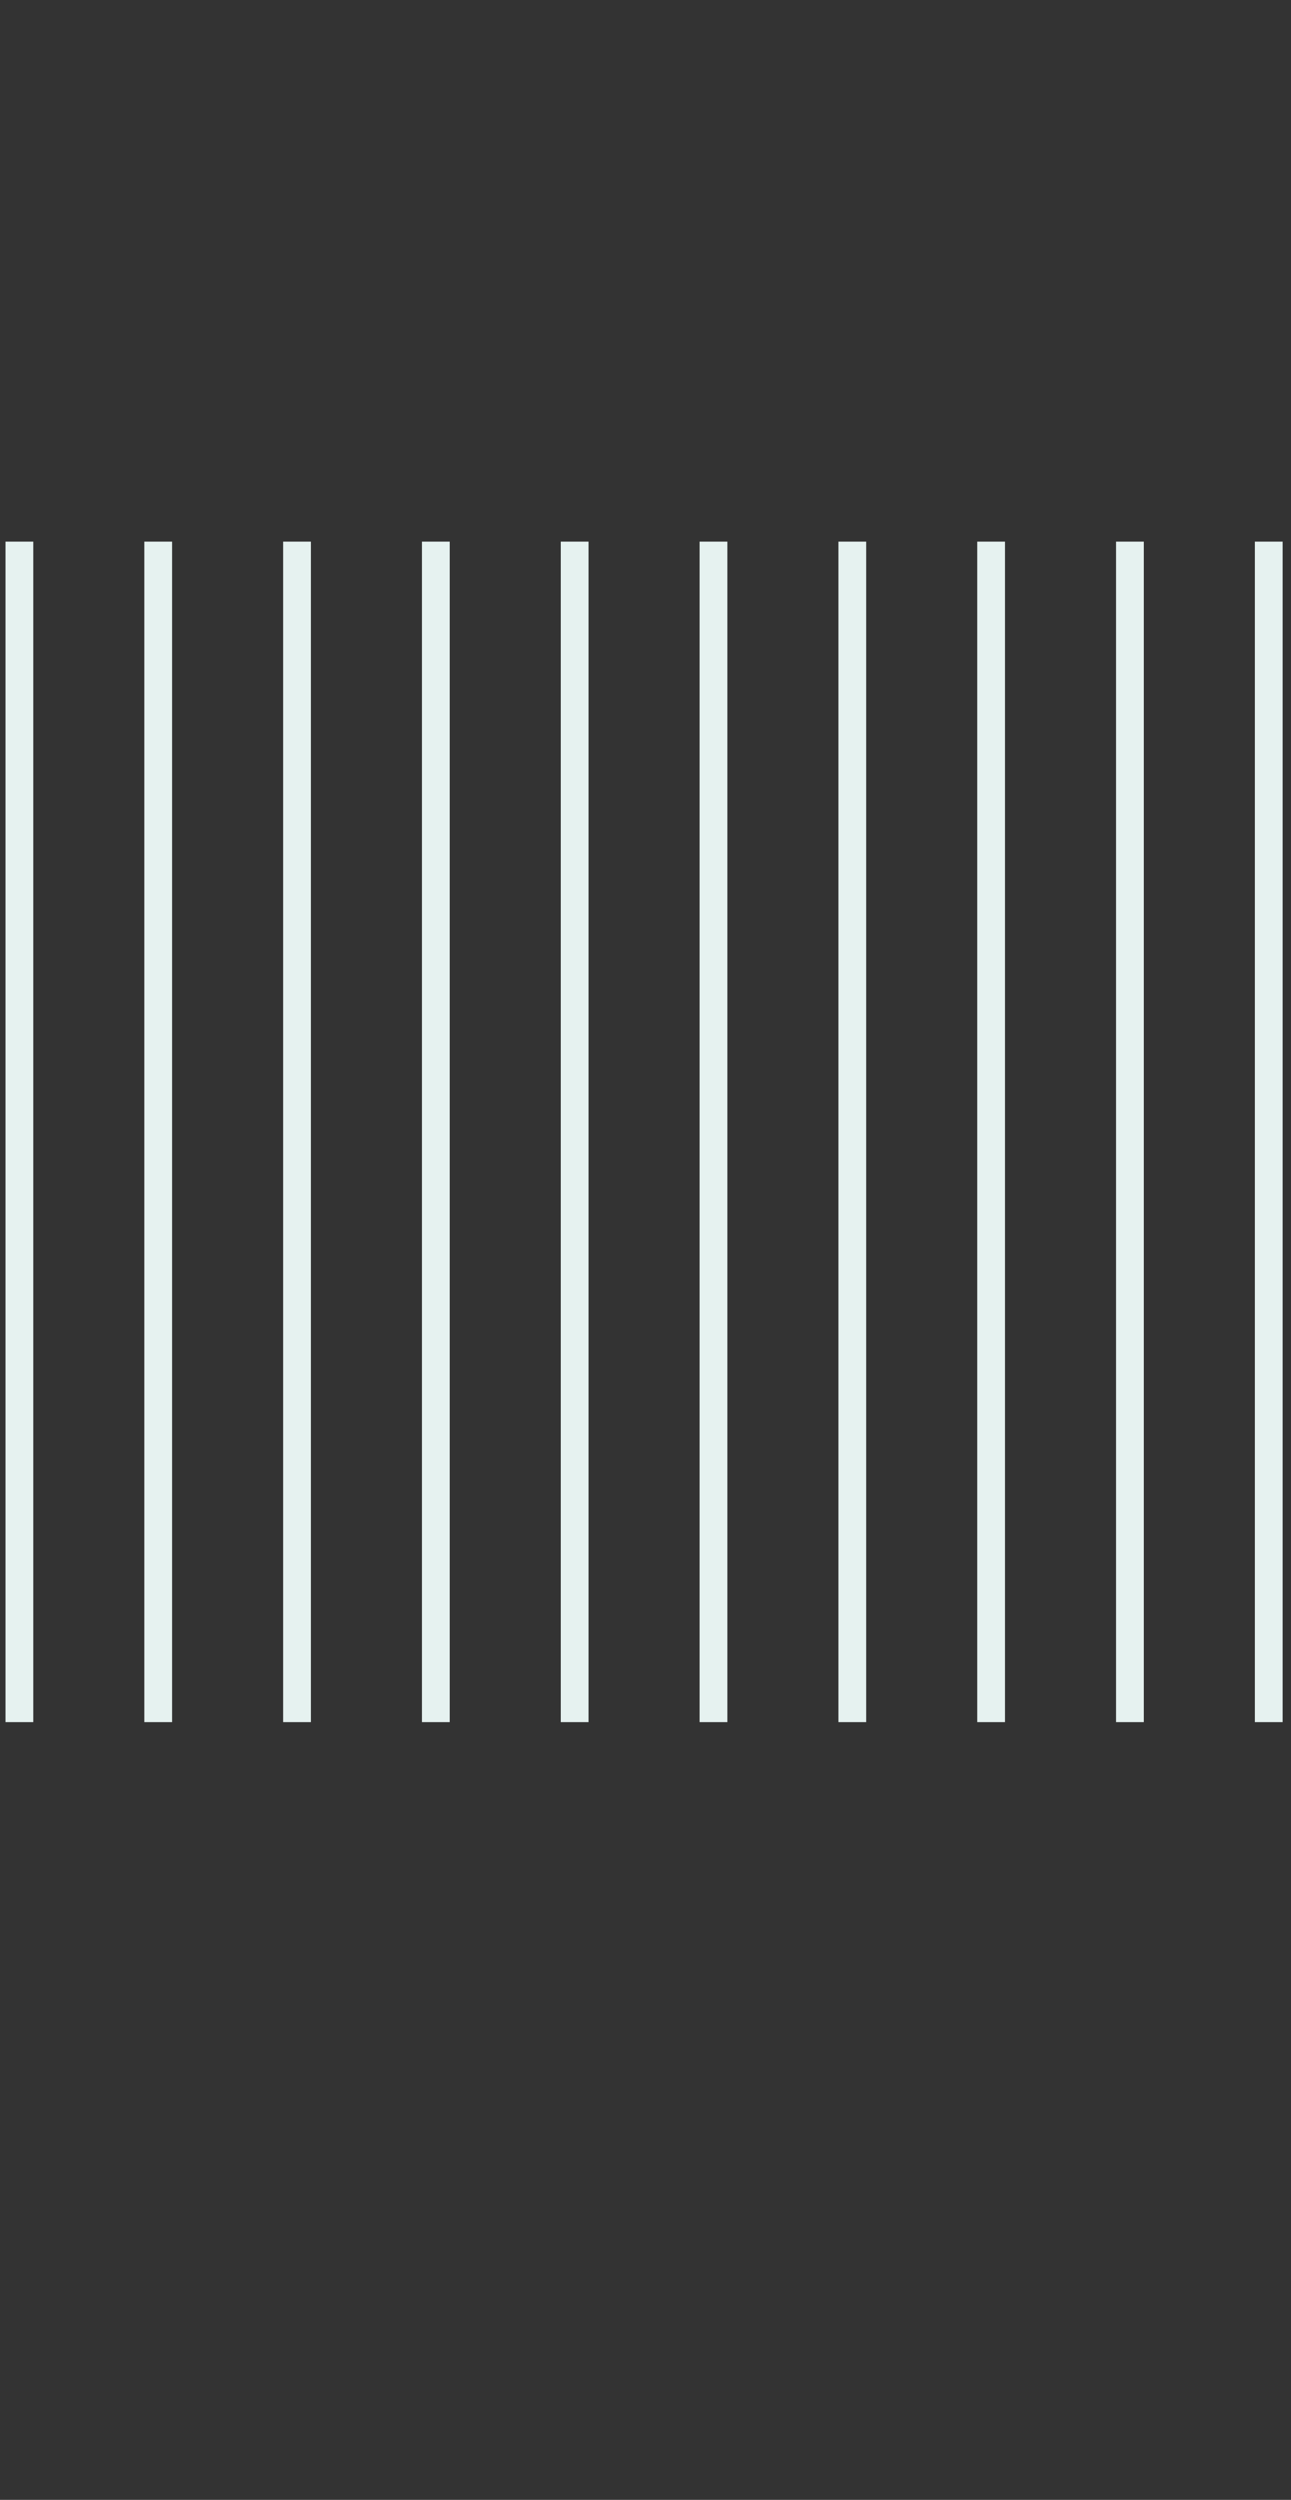 <?xml version="1.0" encoding="UTF-8"?> <svg xmlns="http://www.w3.org/2000/svg" width="93" height="180" viewBox="0 0 93 180" fill="none"><rect x="0" y="0" width="93" height="180" fill="#333333" stroke="none"/> <line x1="1.397" y1="39" x2="1.397" y2="124" stroke="#E6F2F0" stroke-width="2"></line> <line x1="11.397" y1="39" x2="11.397" y2="124" stroke="#E6F2F0" stroke-width="2"></line> <line x1="21.397" y1="39" x2="21.397" y2="124" stroke="#E6F2F0" stroke-width="2"></line> <line x1="31.397" y1="39" x2="31.397" y2="124" stroke="#E6F2F0" stroke-width="2"></line> <line x1="41.397" y1="39" x2="41.397" y2="124" stroke="#E6F2F0" stroke-width="2"></line> <line x1="51.397" y1="39" x2="51.397" y2="124" stroke="#E6F2F0" stroke-width="2"></line> <line x1="61.397" y1="39" x2="61.397" y2="124" stroke="#E6F2F0" stroke-width="2"></line> <line x1="71.397" y1="39" x2="71.397" y2="124" stroke="#E6F2F0" stroke-width="2"></line> <line x1="81.397" y1="39" x2="81.397" y2="124" stroke="#E6F2F0" stroke-width="2"></line> <line x1="91.397" y1="39" x2="91.397" y2="124" stroke="#E6F2F0" stroke-width="2"></line> </svg> 
